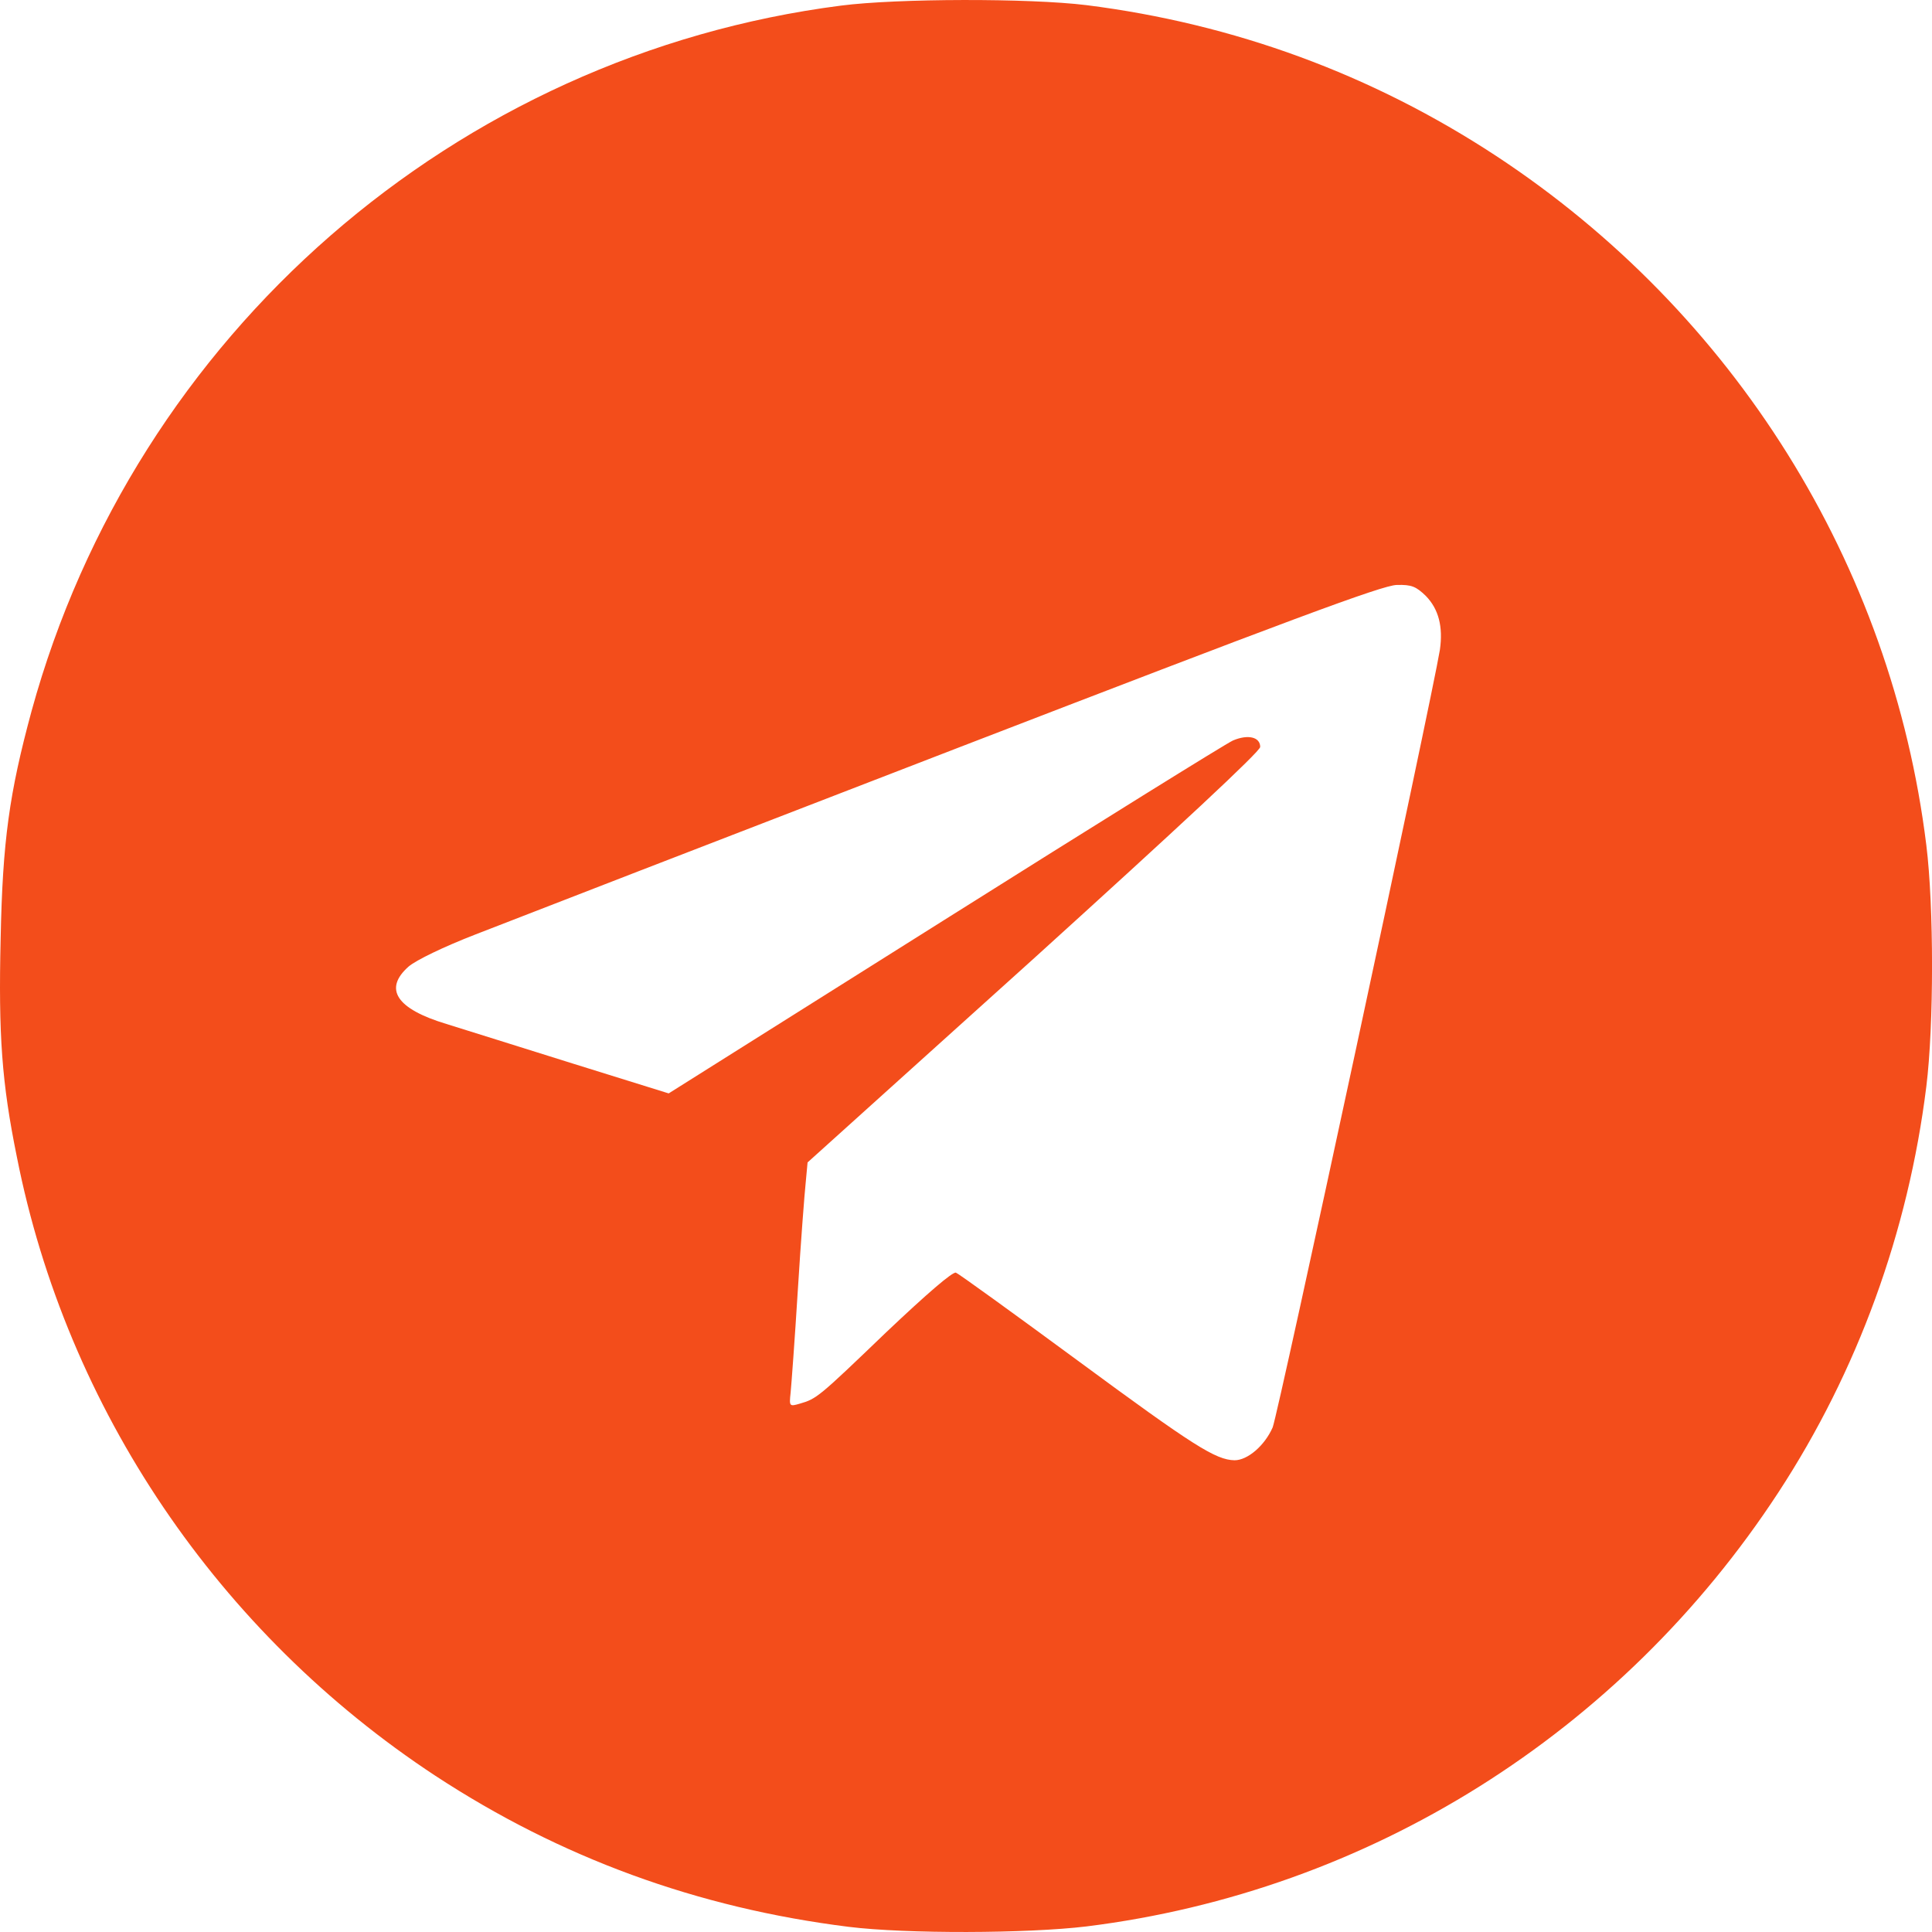 <?xml version="1.0" encoding="UTF-8"?> <svg xmlns="http://www.w3.org/2000/svg" width="18" height="18" viewBox="0 0 18 18" fill="none"> <path d="M7.837 0.052C4.243 0.513 1.258 3.115 0.294 6.625C0.087 7.388 0.024 7.834 0.006 8.745C-0.015 9.642 0.016 10.085 0.157 10.778C0.621 13.127 2.035 15.216 4.057 16.545C5.221 17.308 6.497 17.776 7.908 17.952C8.442 18.018 9.567 18.015 10.123 17.948C12.753 17.621 15.102 16.148 16.569 13.904C17.307 12.775 17.779 11.477 17.947 10.124C18.018 9.554 18.018 8.443 17.947 7.873C17.624 5.257 16.157 2.911 13.938 1.452C12.781 0.692 11.494 0.221 10.123 0.048C9.585 -0.018 8.361 -0.015 7.837 0.052ZM13.284 5.552C13.404 5.675 13.446 5.84 13.415 6.055C13.341 6.508 11.906 13.187 11.857 13.299C11.783 13.468 11.624 13.605 11.502 13.605C11.326 13.601 11.125 13.475 10.042 12.677C9.444 12.237 8.934 11.868 8.906 11.857C8.875 11.847 8.635 12.054 8.256 12.413C7.623 13.021 7.609 13.032 7.45 13.078C7.355 13.106 7.352 13.102 7.366 12.976C7.373 12.905 7.405 12.476 7.433 12.023C7.461 11.569 7.496 11.115 7.507 11.013L7.524 10.83L9.634 8.928C10.977 7.711 11.741 7.001 11.741 6.959C11.741 6.867 11.628 6.839 11.487 6.899C11.424 6.927 10.214 7.679 8.801 8.569L6.23 10.187L5.337 9.909C4.845 9.754 4.314 9.589 4.159 9.54C3.691 9.399 3.572 9.213 3.807 9.005C3.878 8.945 4.131 8.822 4.43 8.706C4.708 8.597 6.715 7.82 8.892 6.98C11.983 5.788 12.883 5.45 13.014 5.45C13.151 5.446 13.193 5.464 13.284 5.552Z" fill="#F34D1B"></path> </svg> 